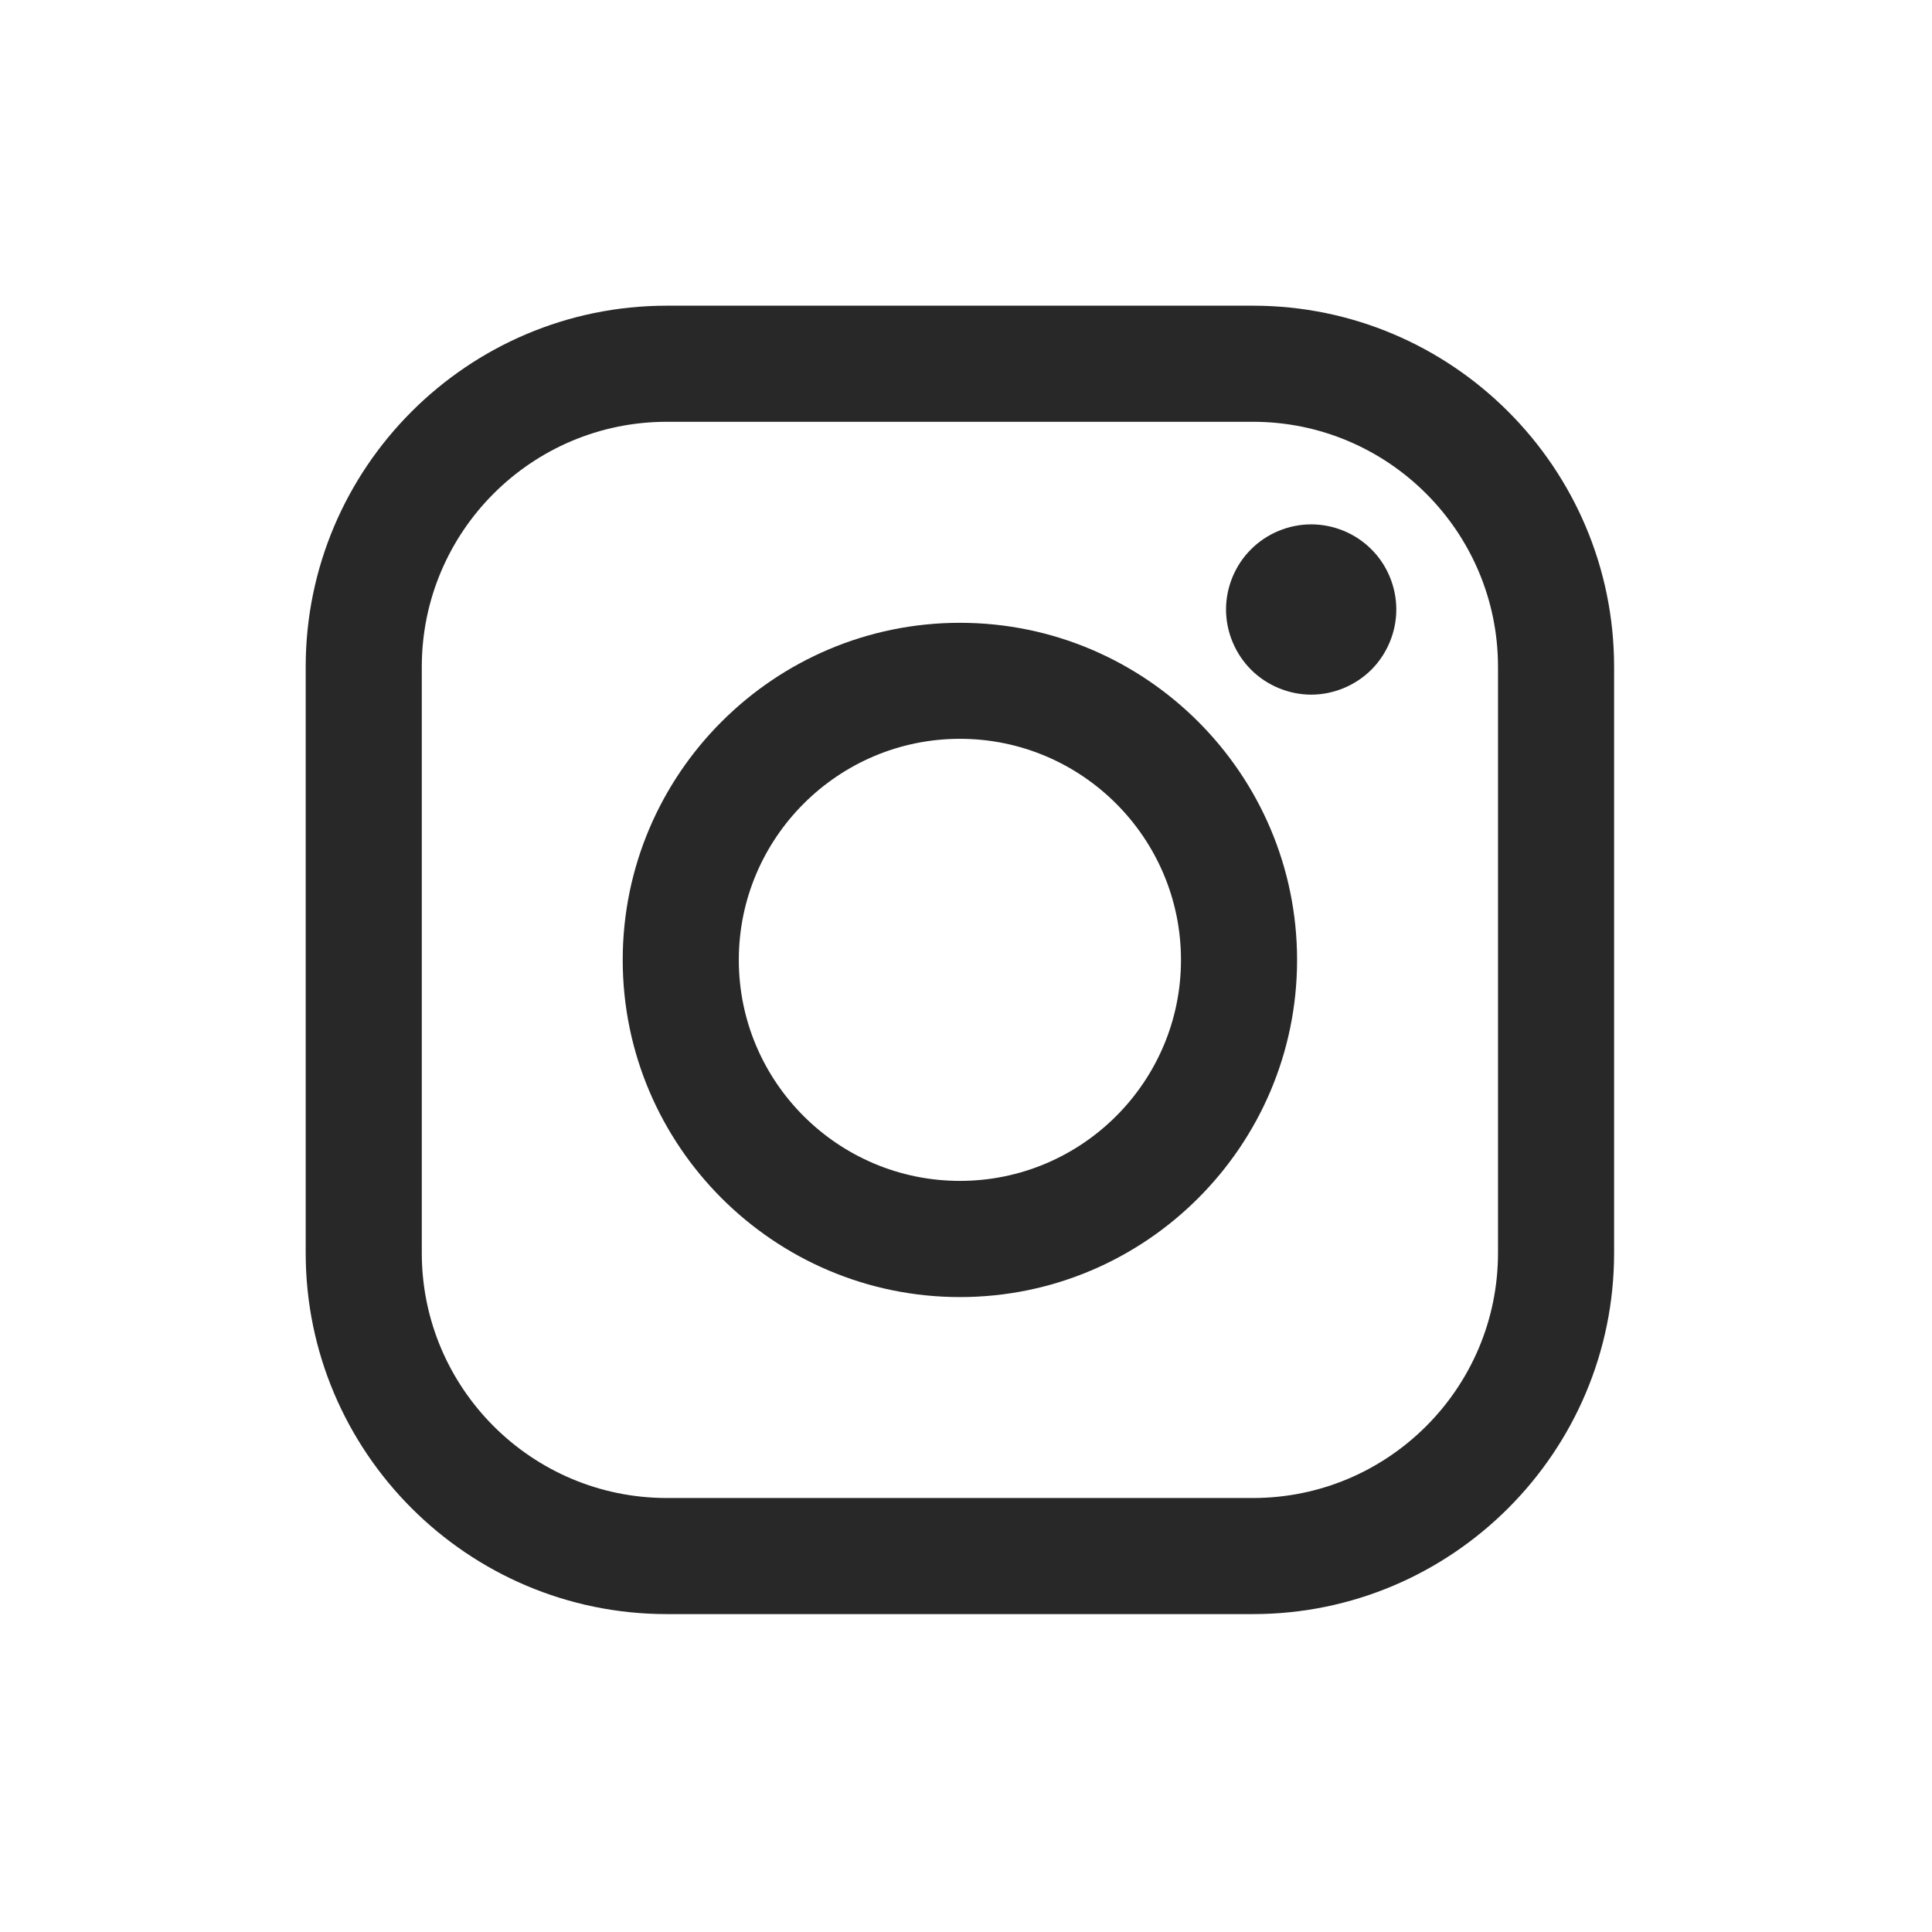 <svg width="22" height="22" viewBox="0 0 22 22" fill="none" xmlns="http://www.w3.org/2000/svg">
<path fill-rule="evenodd" clip-rule="evenodd" d="M10.931 7.092C8.814 7.092 7.091 8.814 7.091 10.931C7.091 13.047 8.814 14.77 10.931 14.77C13.047 14.77 14.77 13.047 14.77 10.931C14.77 8.814 13.047 7.092 10.931 7.092ZM10.931 13.447C9.543 13.447 8.413 12.319 8.413 10.931C8.413 9.543 9.543 8.413 10.931 8.413C12.319 8.413 13.448 9.543 13.448 10.931C13.448 12.319 12.318 13.447 10.931 13.447Z" fill="#282828"/>
<path d="M14.246 6.255C14.426 6.074 14.676 5.971 14.931 5.971C15.186 5.971 15.436 6.074 15.616 6.255C15.797 6.434 15.9 6.685 15.9 6.94C15.9 7.195 15.797 7.445 15.616 7.626C15.435 7.806 15.186 7.91 14.931 7.91C14.676 7.91 14.426 7.806 14.246 7.626C14.065 7.445 13.961 7.195 13.961 6.94C13.961 6.685 14.065 6.434 14.246 6.255Z" fill="#282828"/>
<path fill-rule="evenodd" clip-rule="evenodd" d="M14.268 3.481H7.593C5.326 3.481 3.481 5.326 3.481 7.593V14.268C3.481 16.535 5.326 18.38 7.593 18.38H14.268C16.535 18.38 18.38 16.535 18.38 14.268V7.593C18.38 5.326 16.535 3.481 14.268 3.481ZM17.058 14.268C17.058 15.807 15.807 17.058 14.268 17.058H7.593C6.054 17.058 4.803 15.807 4.803 14.268V7.593C4.803 6.054 6.054 4.803 7.593 4.803H14.268C15.806 4.803 17.058 6.054 17.058 7.593L17.058 14.268Z" fill="#282828"/>
</svg>
